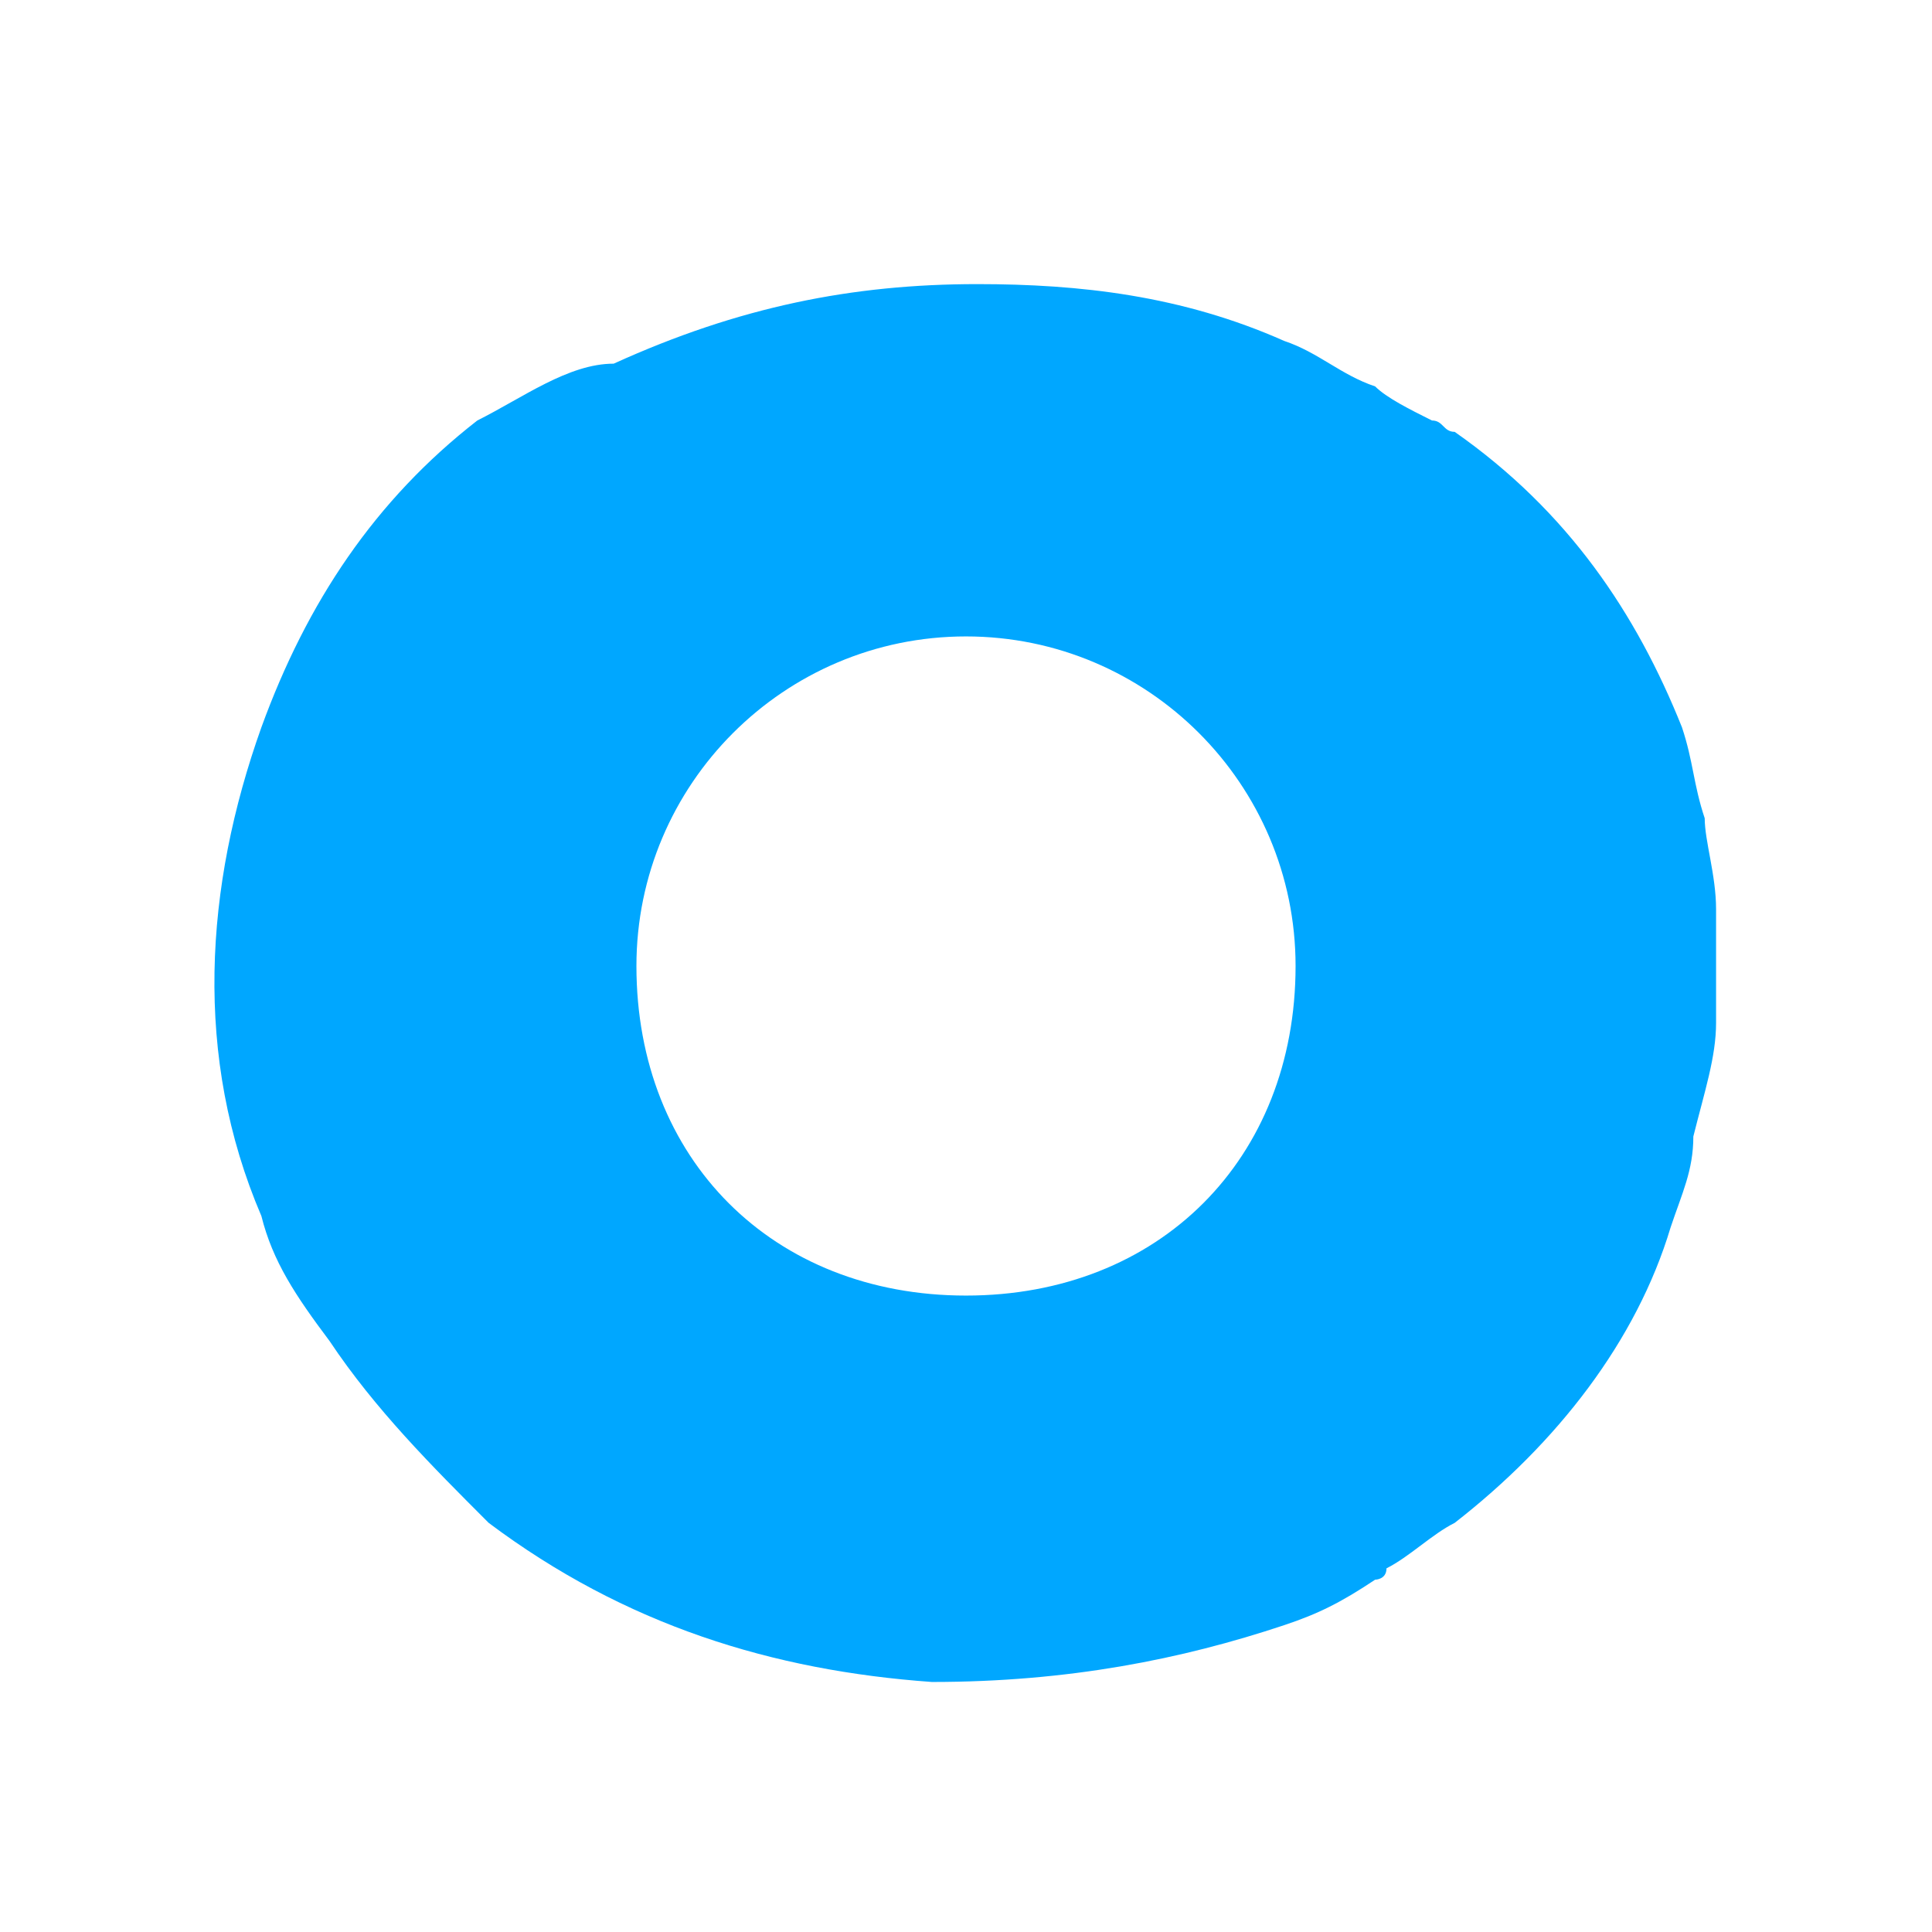 <?xml version="1.0" encoding="utf-8"?>
<!-- Generator: Adobe Illustrator 27.9.0, SVG Export Plug-In . SVG Version: 6.00 Build 0)  -->
<svg version="1.1" id="Layer_1" xmlns="http://www.w3.org/2000/svg" xmlns:xlink="http://www.w3.org/1999/xlink" x="0px" y="0px"
	 width="17px" height="17px" viewBox="0 0 17 17" style="enable-background:new 0 0 17 17;" xml:space="preserve">
<style type="text/css">
	.st0{fill:#00A7FF;}
</style>
<path class="st0" d="M15.1,8c0-0.3-0.1-0.6-0.1-0.8c-0.1-0.3-0.1-0.5-0.2-0.8c-0.4-1-1-1.9-2-2.6c-0.1,0-0.1-0.1-0.2-0.1
	c-0.2-0.1-0.4-0.2-0.5-0.3c-0.3-0.1-0.5-0.3-0.8-0.4c-0.9-0.4-1.8-0.5-2.7-0.5c-1.1,0-2.1,0.2-3.2,0.7C5,3.2,4.6,3.5,4.2,3.7
	C3.3,4.4,2.7,5.3,2.3,6.4c-0.5,1.4-0.6,2.9,0,4.3c0.1,0.4,0.3,0.7,0.6,1.1c0.4,0.6,0.9,1.1,1.4,1.6c1.2,0.9,2.5,1.3,3.9,1.4
	c0,0,0,0,0,0c1.2,0,2.2-0.2,3.1-0.5c0.3-0.1,0.5-0.2,0.8-0.4c0,0,0.1,0,0.1-0.1c0.2-0.1,0.4-0.3,0.6-0.4c0.9-0.7,1.6-1.6,1.9-2.6
	c0.1-0.3,0.2-0.5,0.2-0.8C15,9.6,15.1,9.3,15.1,9C15.1,8.7,15.1,8.3,15.1,8z M8.5,11.4c-1.7,0-2.9-1.2-2.9-2.9
	c0-1.6,1.3-2.9,2.9-2.9c0,0,0,0,0,0c1.6,0,2.9,1.3,2.9,2.9C11.4,10.2,10.2,11.4,8.5,11.4L8.5,11.4z"/>
</svg>
